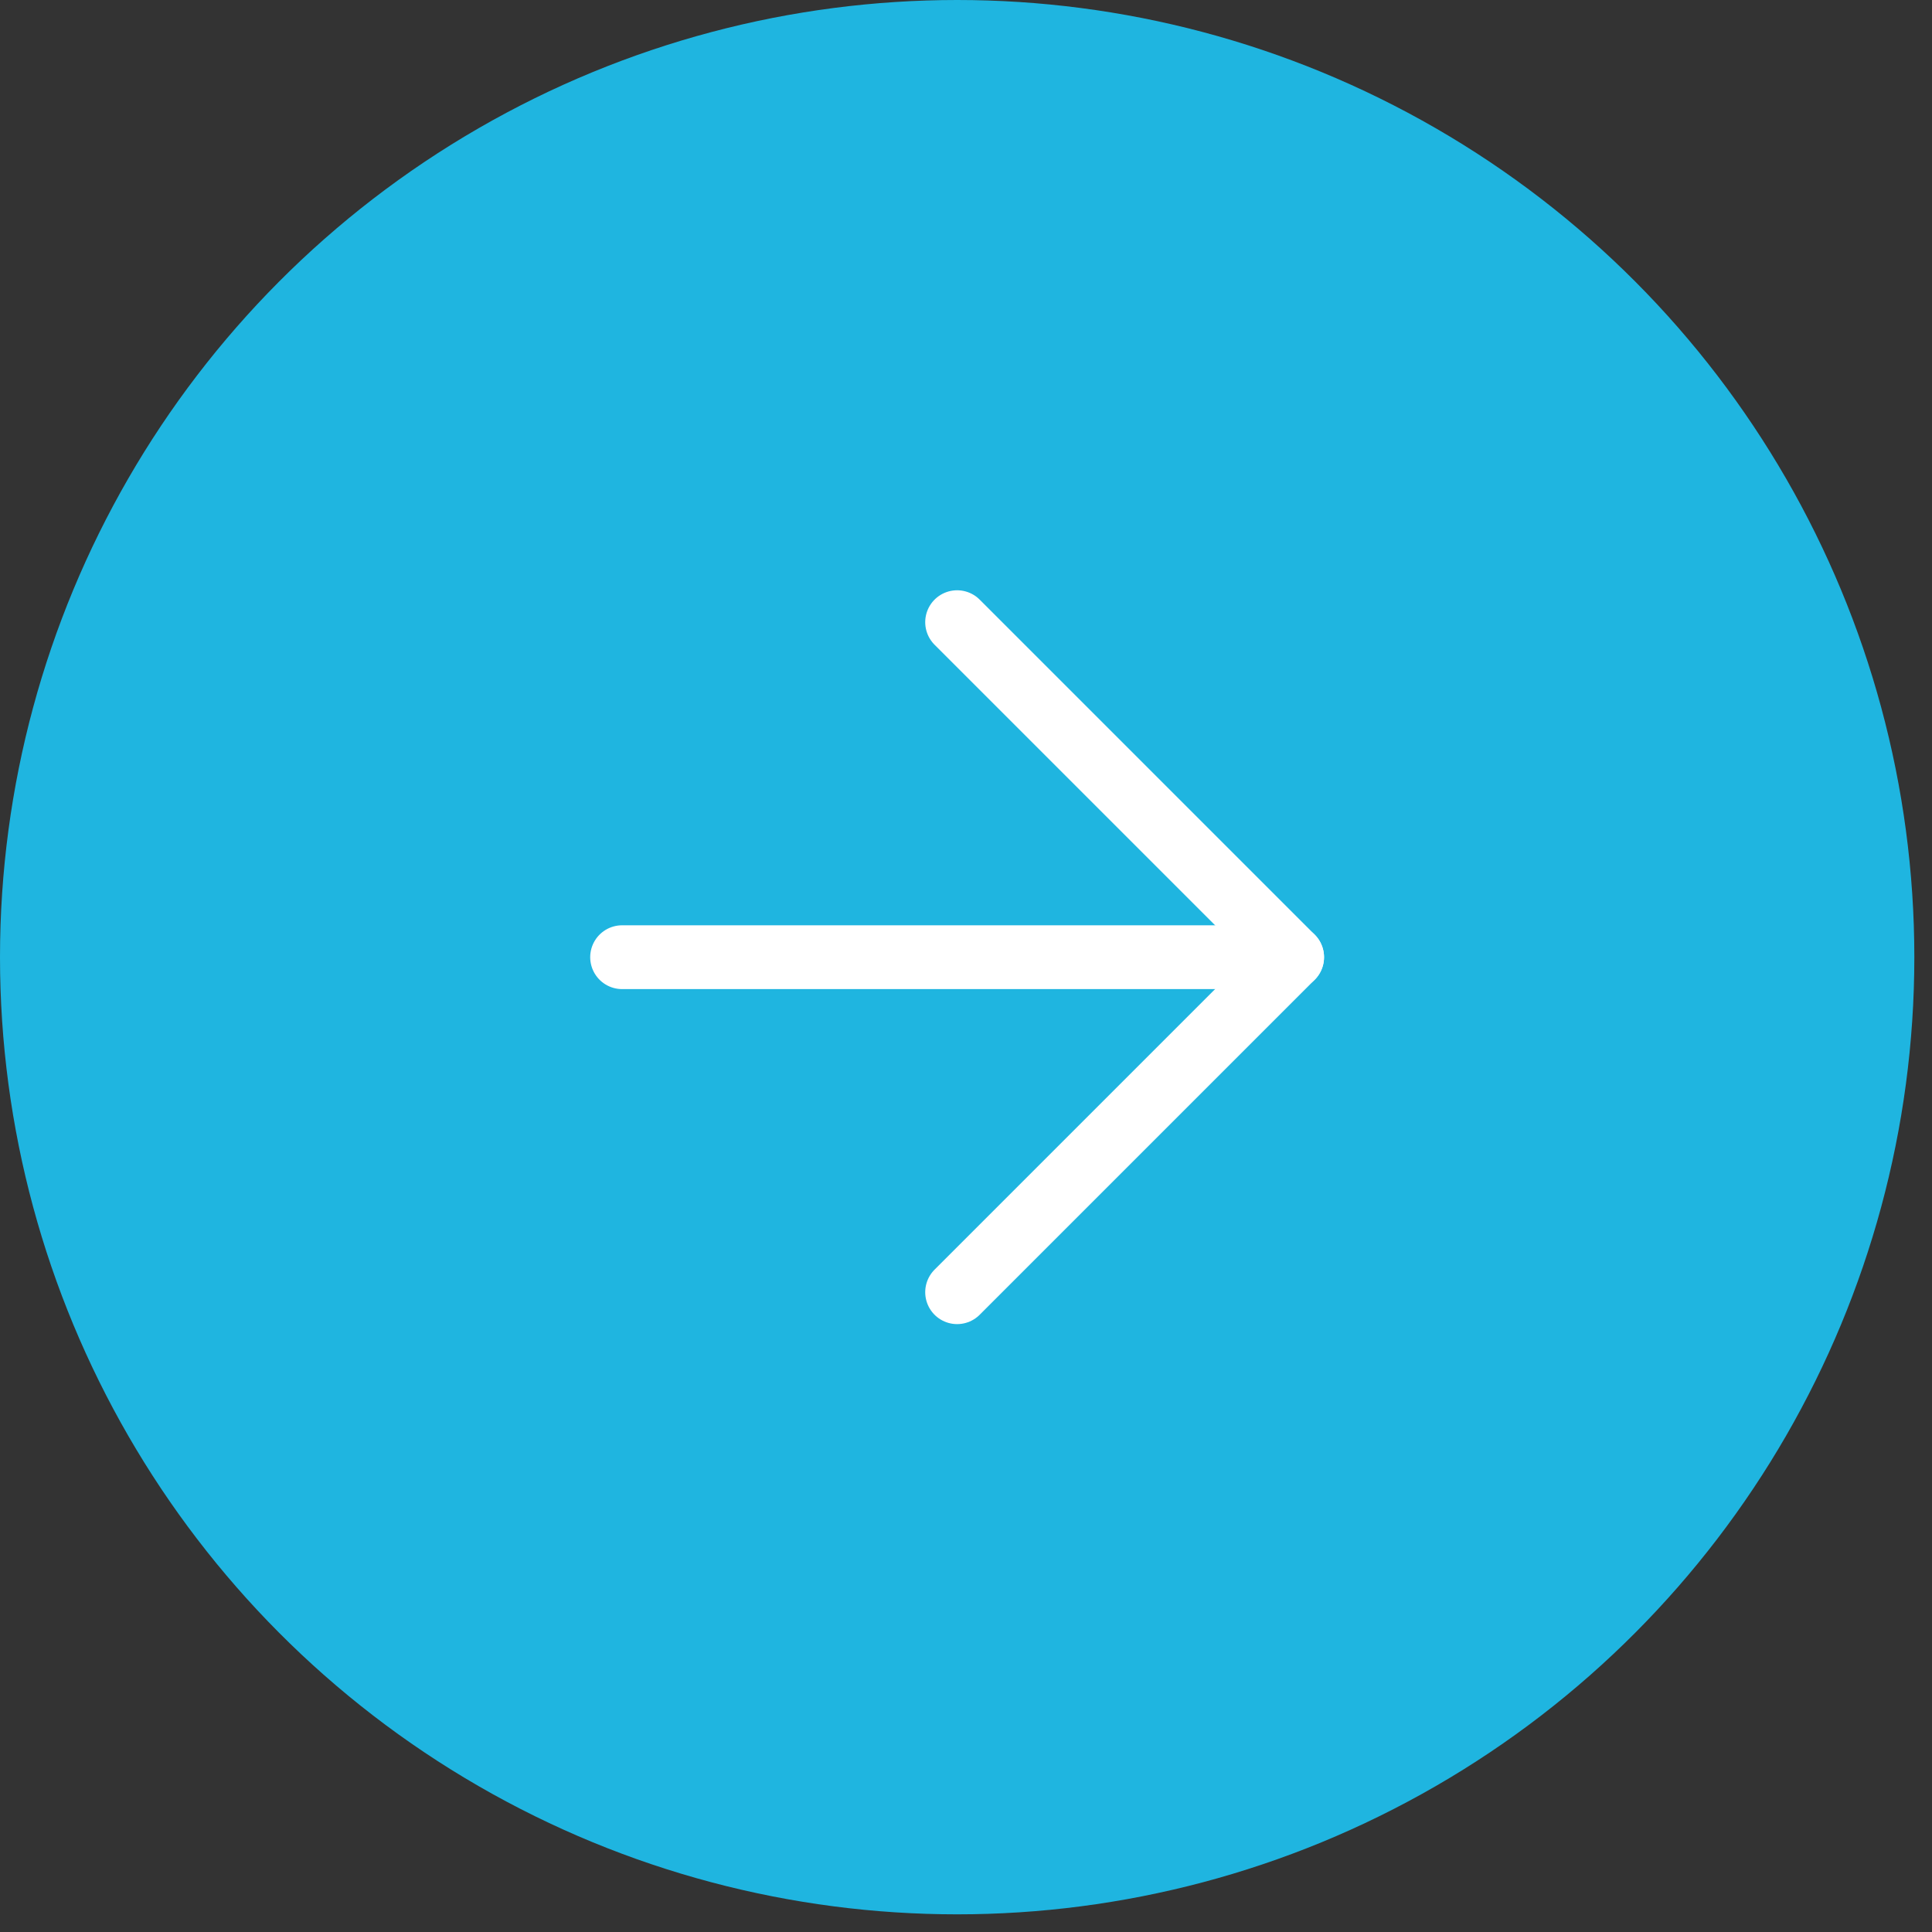 <?xml version="1.0" encoding="UTF-8"?> <svg xmlns="http://www.w3.org/2000/svg" width="77" height="77" viewBox="0 0 77 77" fill="none"><rect x="0" y="0" width="77" height="77" fill="#333333" stroke="none"/><circle data-figma-bg-blur-radius="19.4632" cx="38.148" cy="38.148" r="38.148" fill="#1FB5E0"></circle><path d="M24.794 38.149H51.498" stroke="white" stroke-width="2.543" stroke-linecap="round" stroke-linejoin="round"></path><path d="M38.146 51.501L51.498 38.149L38.146 24.797" stroke="white" stroke-width="2.543" stroke-linecap="round" stroke-linejoin="round"></path><defs><clipPath id="bgblur_0_204_1099_clip_path" transform="translate(19.463 19.463)"><circle cx="38.148" cy="38.148" r="38.148"></circle></clipPath></defs></svg> 